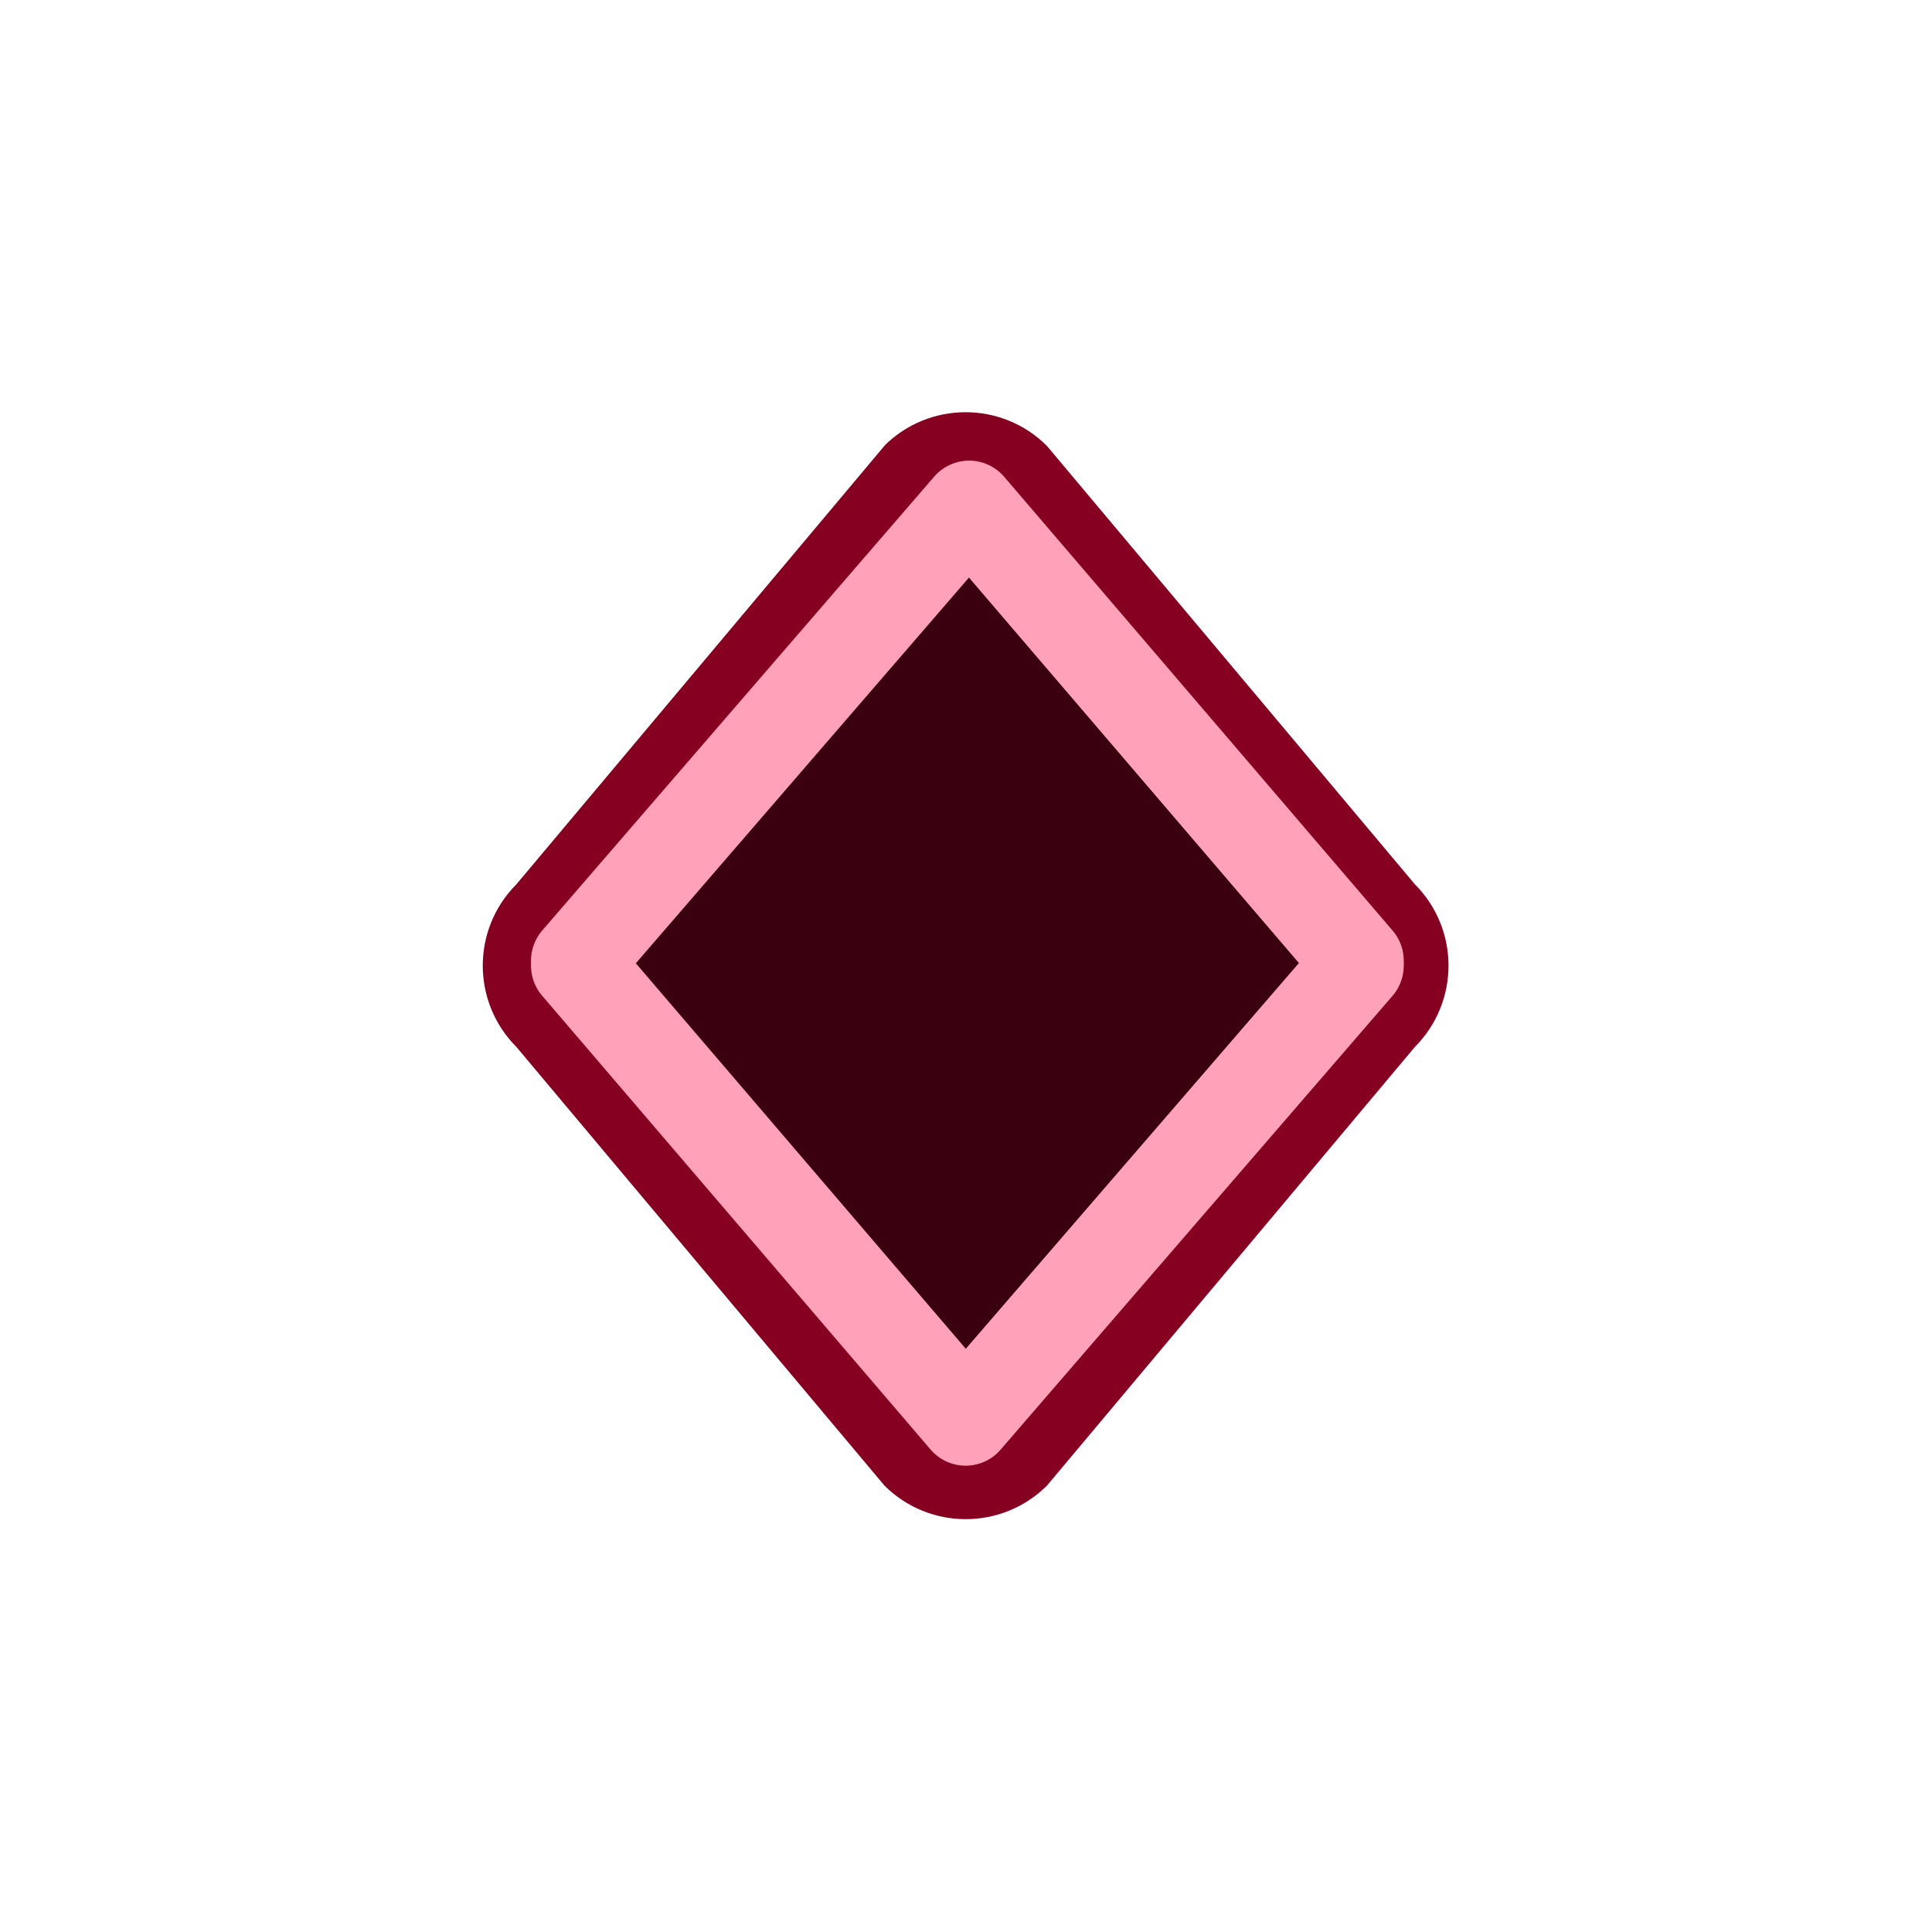 <?xml version="1.0" encoding="UTF-8" standalone="no"?>
<!-- Created with Inkscape (http://www.inkscape.org/) -->

<svg
   width="16"
   height="16"
   id="svg3106"
   sodipodi:version="0.32"
   inkscape:version="1.4 (e7c3feb, 2024-10-09)"
   version="1.0"
   sodipodi:docname="expansion_lock_ancestor_collapsed.svg"
   inkscape:output_extension="org.inkscape.output.svg.inkscape"
   xmlns:inkscape="http://www.inkscape.org/namespaces/inkscape"
   xmlns:sodipodi="http://sodipodi.sourceforge.net/DTD/sodipodi-0.dtd"
   xmlns:xlink="http://www.w3.org/1999/xlink"
   xmlns="http://www.w3.org/2000/svg"
   xmlns:svg="http://www.w3.org/2000/svg"
   xmlns:rdf="http://www.w3.org/1999/02/22-rdf-syntax-ns#"
   xmlns:cc="http://creativecommons.org/ns#"
   xmlns:dc="http://purl.org/dc/elements/1.1/">
  <defs
     id="defs3108">
    <linearGradient
       inkscape:collect="always"
       id="linearGradient3212">
      <stop
         style="stop-color:#e1e4df;stop-opacity:1"
         offset="0"
         id="stop3214" />
      <stop
         style="stop-color:#bbc1b5;stop-opacity:1"
         offset="1"
         id="stop3216" />
    </linearGradient>
    <linearGradient
       id="linearGradient3192">
      <stop
         style="stop-color:#8b8e89;stop-opacity:1;"
         offset="0"
         id="stop3194" />
      <stop
         style="stop-color:#3c3e3b;stop-opacity:1;"
         offset="1"
         id="stop3196" />
    </linearGradient>
    <linearGradient
       inkscape:collect="always"
       xlink:href="#linearGradient3192"
       id="linearGradient3198"
       x1="8.006"
       y1="9.069"
       x2="8.053"
       y2="13"
       gradientUnits="userSpaceOnUse" />
    <linearGradient
       inkscape:collect="always"
       xlink:href="#linearGradient3212"
       id="linearGradient3218"
       x1="5.063"
       y1="5.066"
       x2="11.896"
       y2="11.934"
       gradientUnits="userSpaceOnUse" />
    <linearGradient
       inkscape:collect="always"
       xlink:href="#linearGradient3192-2"
       id="linearGradient3198-5"
       x1="8.006"
       y1="9.069"
       x2="8.053"
       y2="13"
       gradientUnits="userSpaceOnUse" />
    <linearGradient
       id="linearGradient3192-2">
      <stop
         style="stop-color:#8b8e89;stop-opacity:1;"
         offset="0"
         id="stop3194-9" />
      <stop
         style="stop-color:#3c3e3b;stop-opacity:1;"
         offset="1"
         id="stop3196-9" />
    </linearGradient>
  </defs>
  <sodipodi:namedview
     id="base"
     pagecolor="#ffffff"
     bordercolor="#666666"
     borderopacity="1.0"
     inkscape:pageopacity="0.0"
     inkscape:pageshadow="2"
     inkscape:zoom="34.5"
     inkscape:cx="16.927536"
     inkscape:cy="11.188406"
     inkscape:current-layer="path2"
     showgrid="true"
     inkscape:grid-bbox="true"
     inkscape:document-units="px"
     width="18px"
     height="18px"
     inkscape:window-width="2560"
     inkscape:window-height="1367"
     inkscape:window-x="0"
     inkscape:window-y="42"
     inkscape:window-maximized="1"
     inkscape:showpageshadow="2"
     inkscape:pagecheckerboard="0"
     inkscape:deskcolor="#d1d1d1">
    <inkscape:grid
       id="grid1"
       units="px"
       originx="0"
       originy="0"
       spacingx="1"
       spacingy="1"
       empcolor="#0099e5"
       empopacity="0.302"
       color="#0099e5"
       opacity="0.149"
       empspacing="5"
       enabled="true"
       visible="true" />
  </sodipodi:namedview>
  <g
     id="layer1"
     inkscape:label="Layer 1"
     inkscape:groupmode="layer">
    <g
       id="path2"
       transform="matrix(1.311,0,0,1.311,-2.491,-1.114)">
      <path
         style="fill:#850021;fill-opacity:1;stroke-width:0.762;stroke-linecap:round;stroke-linejoin:round;paint-order:stroke fill markers"
         d="M 7.487,3.666 5.162,6.436 c -0.283,0.284 -0.283,0.743 0,1.027 l 2.325,2.771 c 0.284,0.283 0.743,0.283 1.027,0 L 10.838,7.463 c 0.283,-0.284 0.283,-0.743 0,-1.027 L 8.513,3.666 c -0.284,-0.283 -0.743,-0.283 -1.027,0 z"
         id="path3-4"
         sodipodi:nodetypes="ccccccccc" />
      <path
         style="fill:#3a000f;fill-opacity:1;stroke-width:0.818;stroke-linecap:round;stroke-linejoin:round;paint-order:stroke fill markers"
         d="M 7.999,3.824 10.648,6.952 7.999,10.019 5.374,6.952 Z"
         id="path4-9"
         sodipodi:nodetypes="ccccc" />
      <path
         style="fill:none;fill-opacity:1;stroke:#ffa1b9;stroke-width:0.583;stroke-linecap:round;stroke-linejoin:round;stroke-dasharray:none;stroke-opacity:1;paint-order:stroke fill markers"
         d="M 10.476,6.95 8,9.817 5.546,6.95"
         id="path4-5"
         sodipodi:nodetypes="ccc" />
      <path
         style="fill:none;fill-opacity:1;stroke:#ffa1b9;stroke-width:0.583;stroke-linecap:round;stroke-linejoin:round;stroke-dasharray:none;stroke-opacity:1;paint-order:stroke fill markers"
         d="m 5.546,6.918 2.476,-2.867 2.454,2.867"
         id="path4-5-6"
         sodipodi:nodetypes="ccc" />
    </g>
  </g>
</svg>
